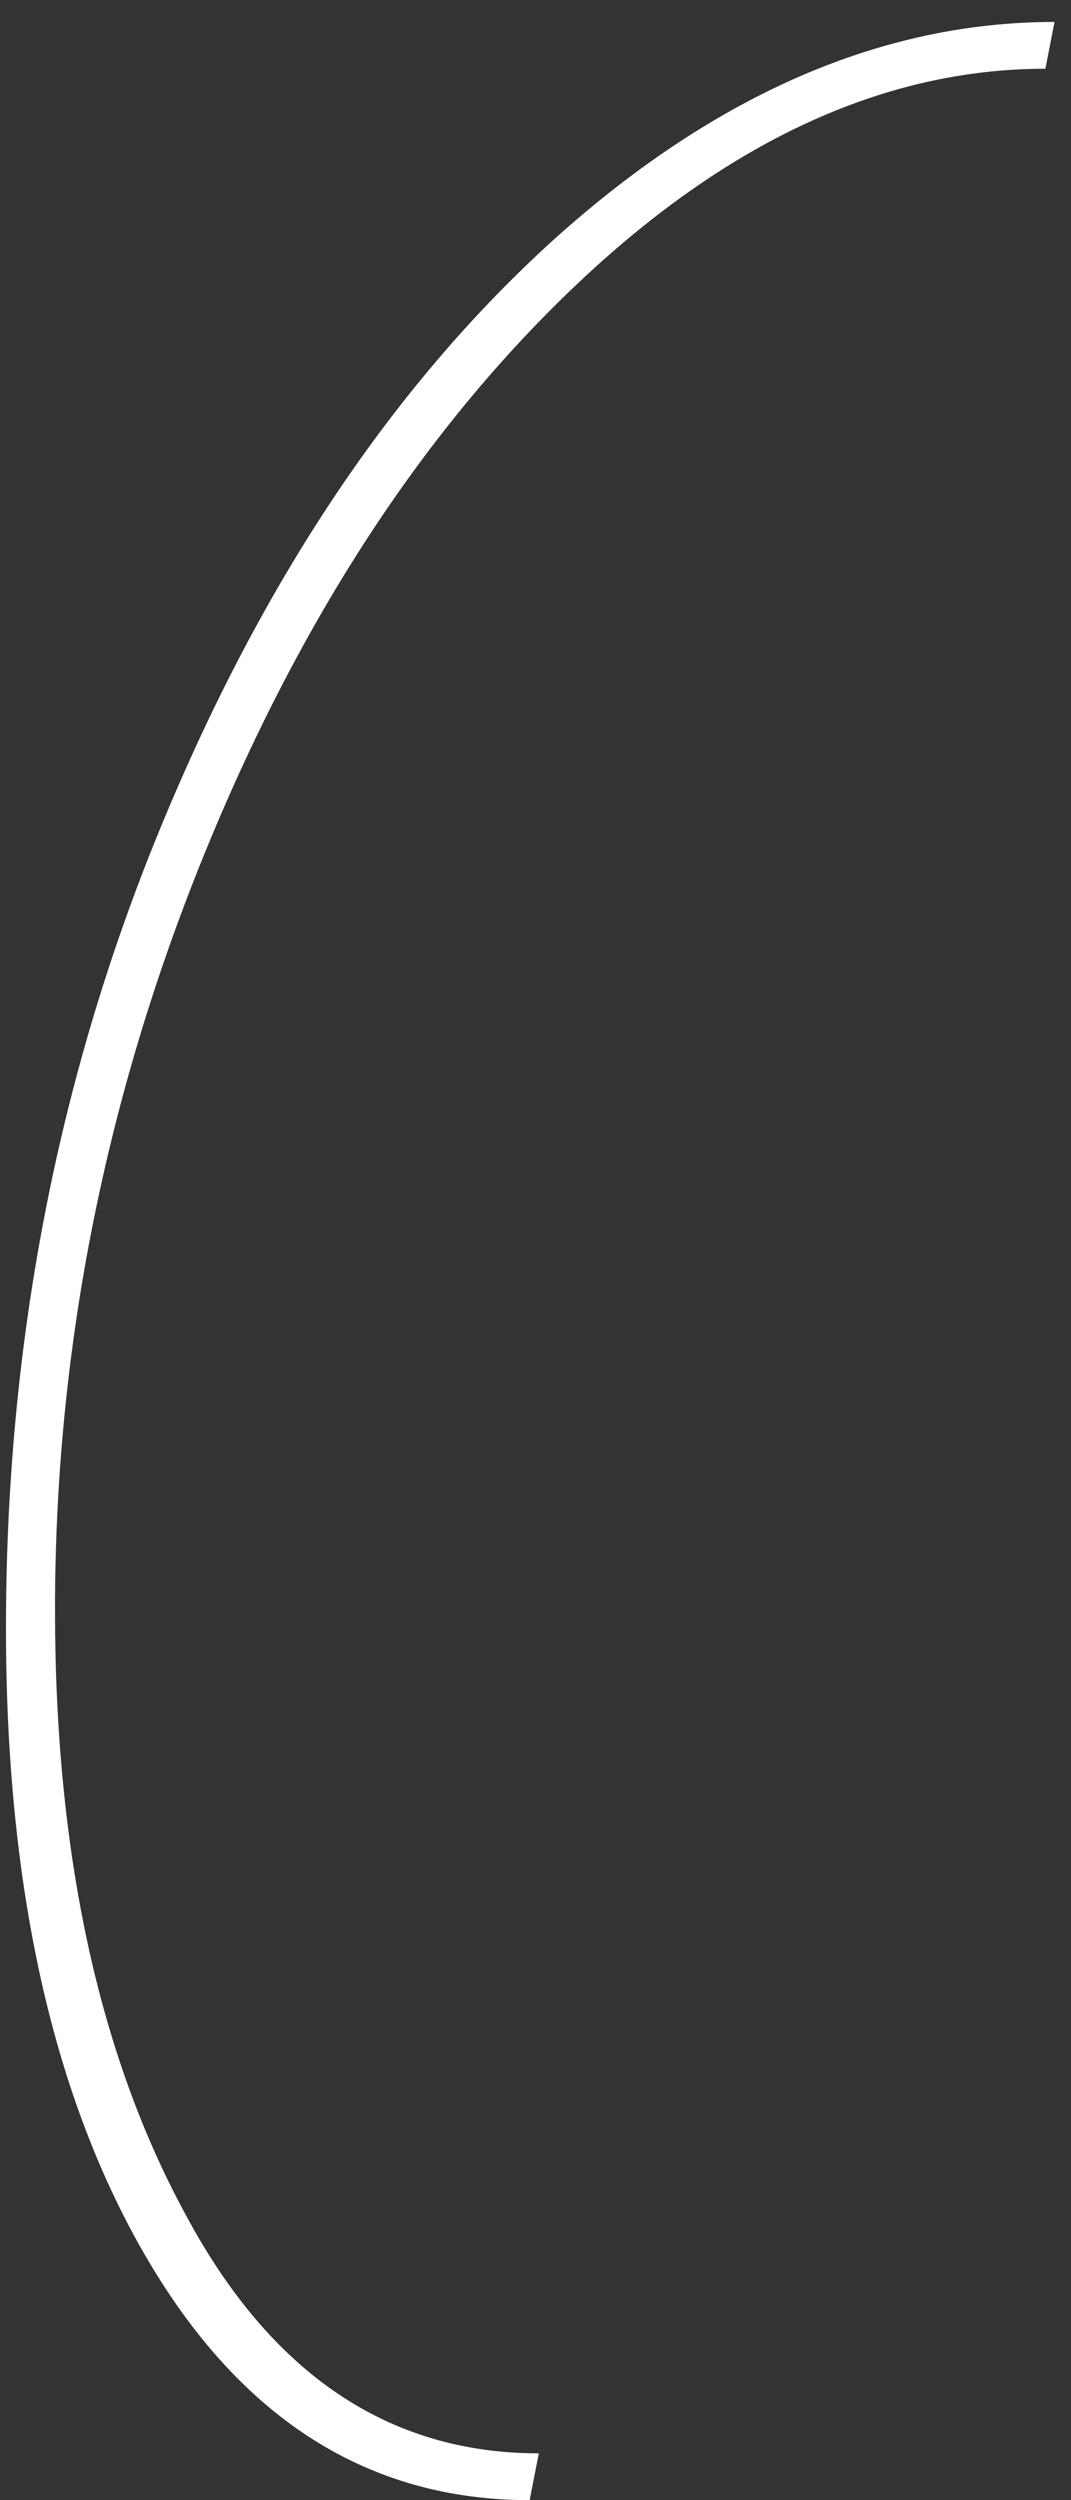 <?xml version="1.0" encoding="UTF-8"?> <svg xmlns="http://www.w3.org/2000/svg" width="33" height="77" viewBox="0 0 33 77" fill="none"><rect x="0" y="0" width="33" height="77" fill="#333333" stroke="none"/><path d="M0.184 50.141C0.184 41.422 1.766 33.219 4.93 25.531C8.07 17.891 12.137 11.82 17.129 7.32C22.074 2.891 27.195 0.676 32.492 0.676L32.211 2.117C27.219 2.117 22.367 4.367 17.656 8.867C12.922 13.391 9.078 19.344 6.125 26.727C3.172 34.133 1.695 41.75 1.695 49.578C1.695 57.055 3.031 63.254 5.703 68.176C8.328 73.098 11.961 75.559 16.602 75.559L16.32 77C11.375 77 7.449 74.527 4.543 69.582C1.637 64.637 0.184 58.156 0.184 50.141Z" fill="white"></path></svg> 